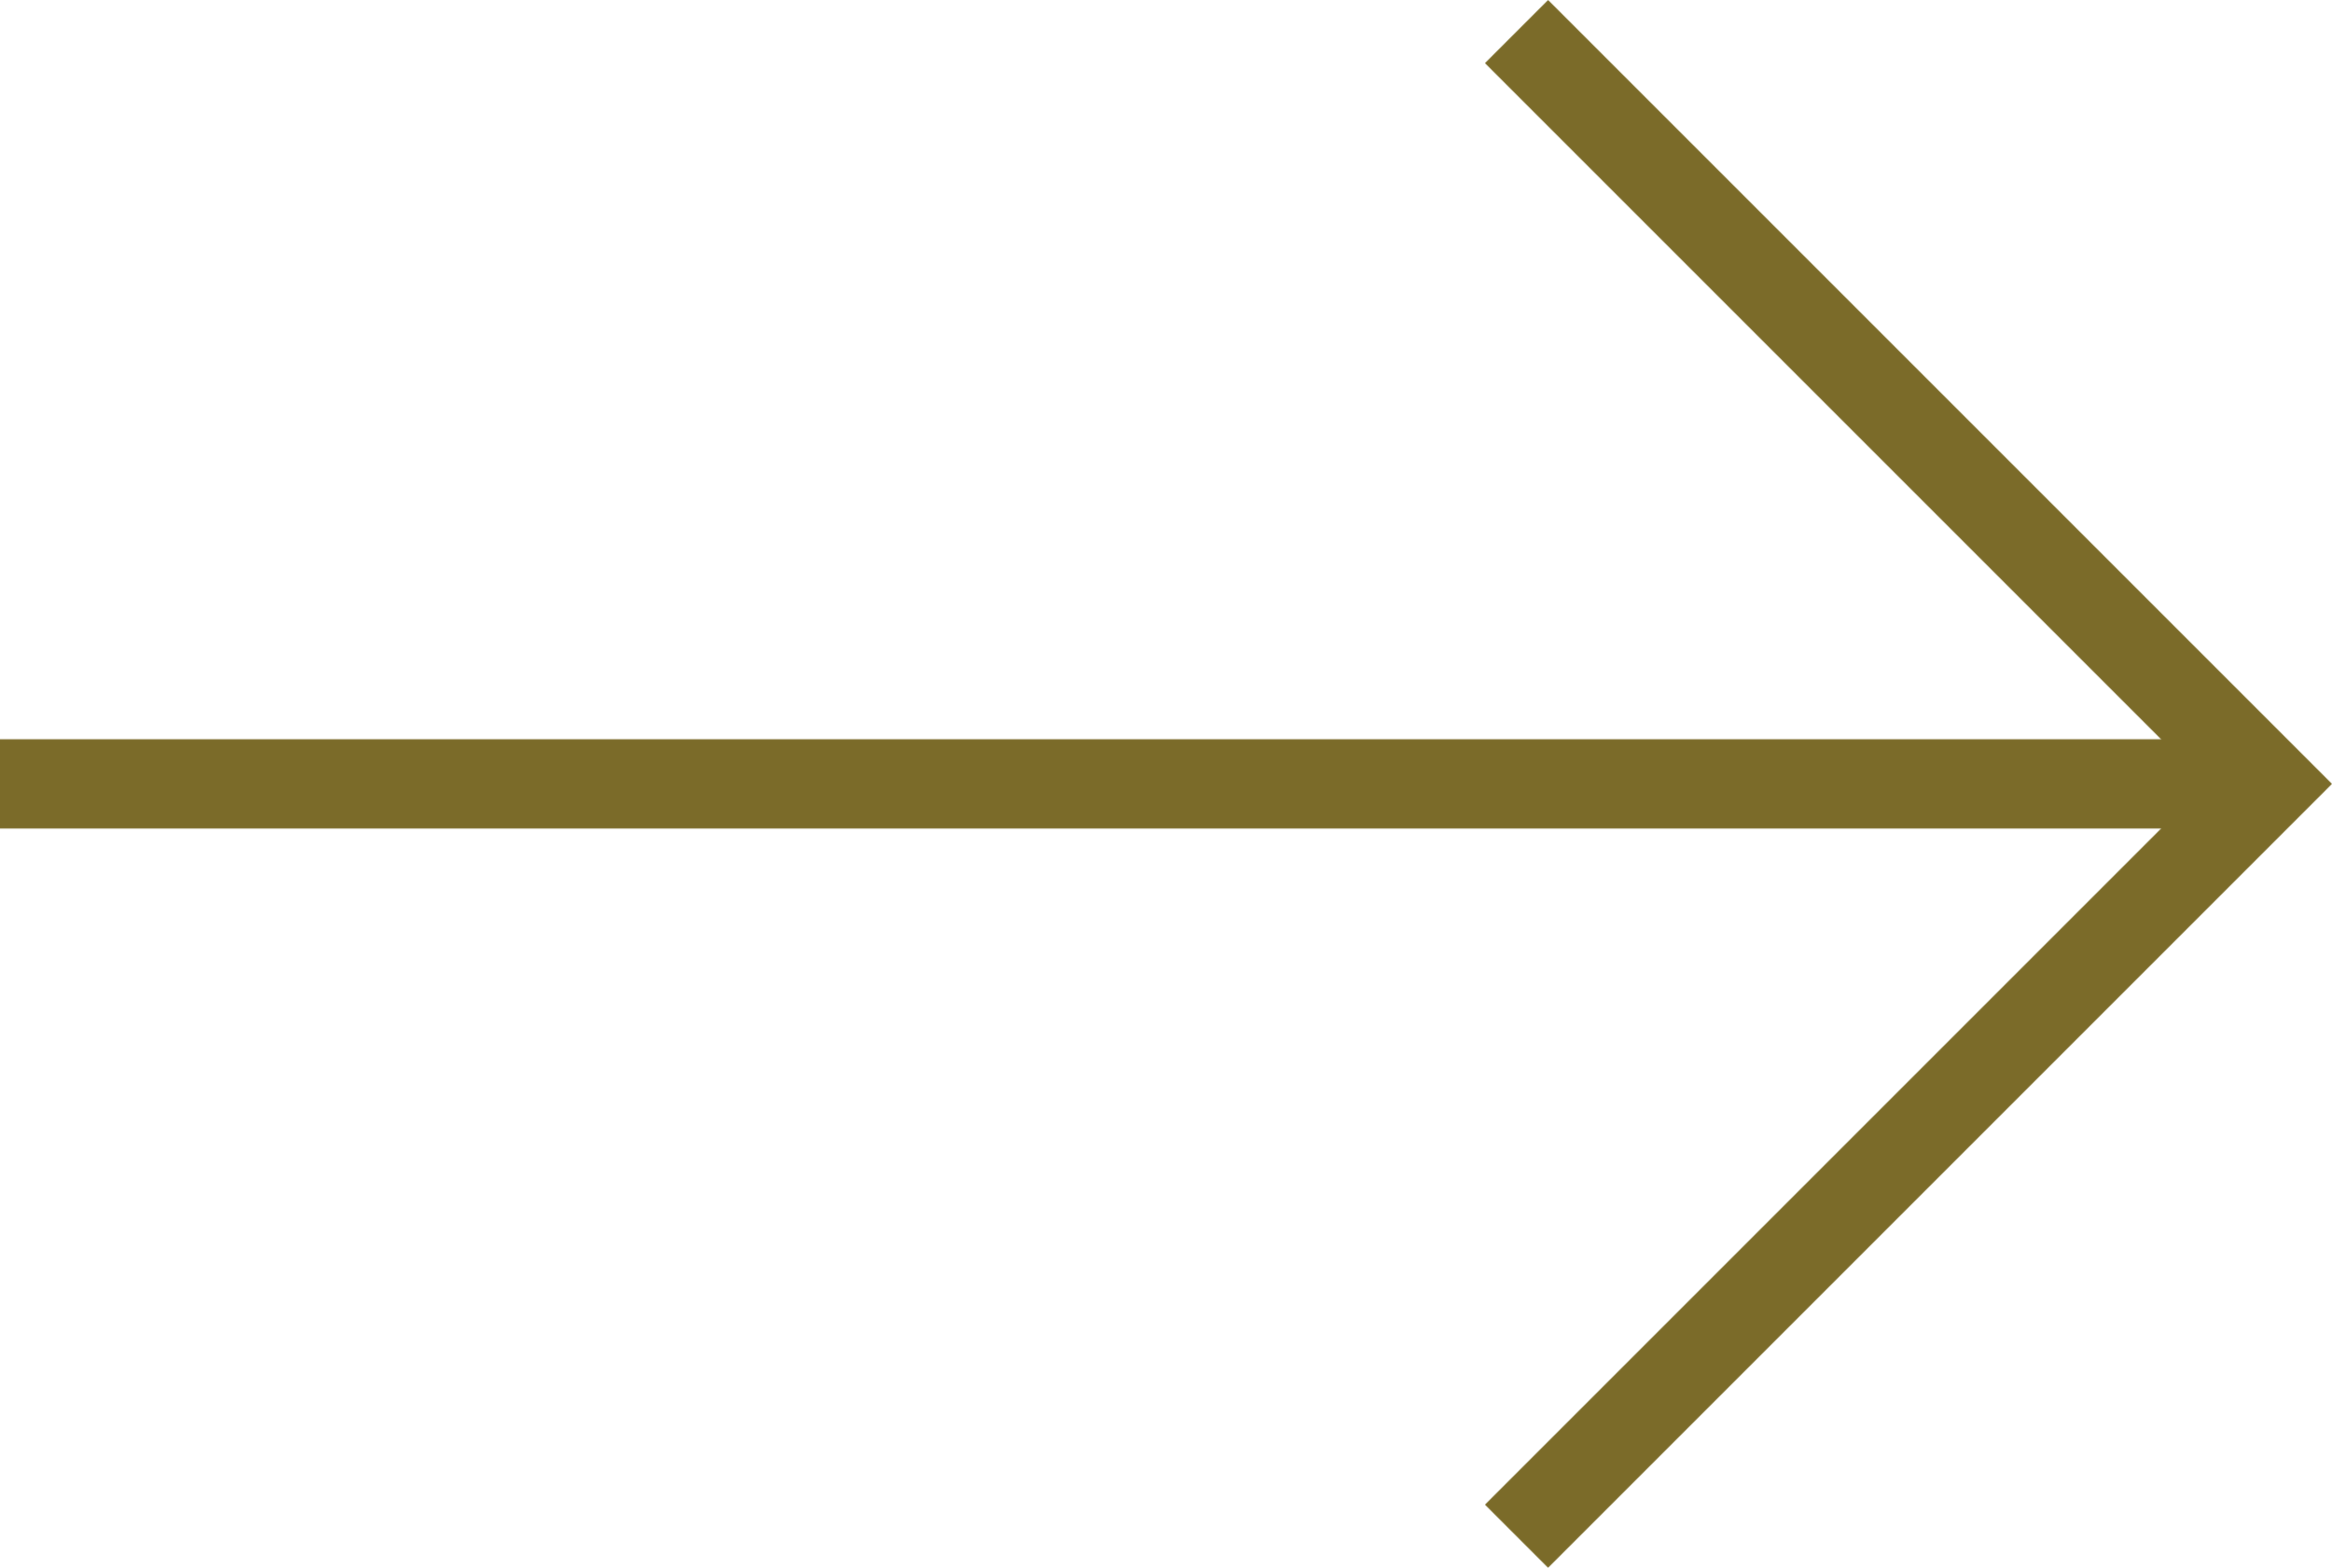 <svg xmlns="http://www.w3.org/2000/svg" width="26.116" height="17.558" viewBox="0 0 26.116 17.558"><g transform="translate(-976.501 -2426.315)"><path d="M-1622.934,2443.873l-.707-.707,8.072-8.072-8.072-8.072.707-.707,8.779,8.779Z" transform="translate(2616.772)" fill="#7b6b29"/><path d="M-1640.149,2448.11h-25.35v-1h25.35Z" transform="translate(2642 -12.516)" fill="#7b6b29"/></g></svg>